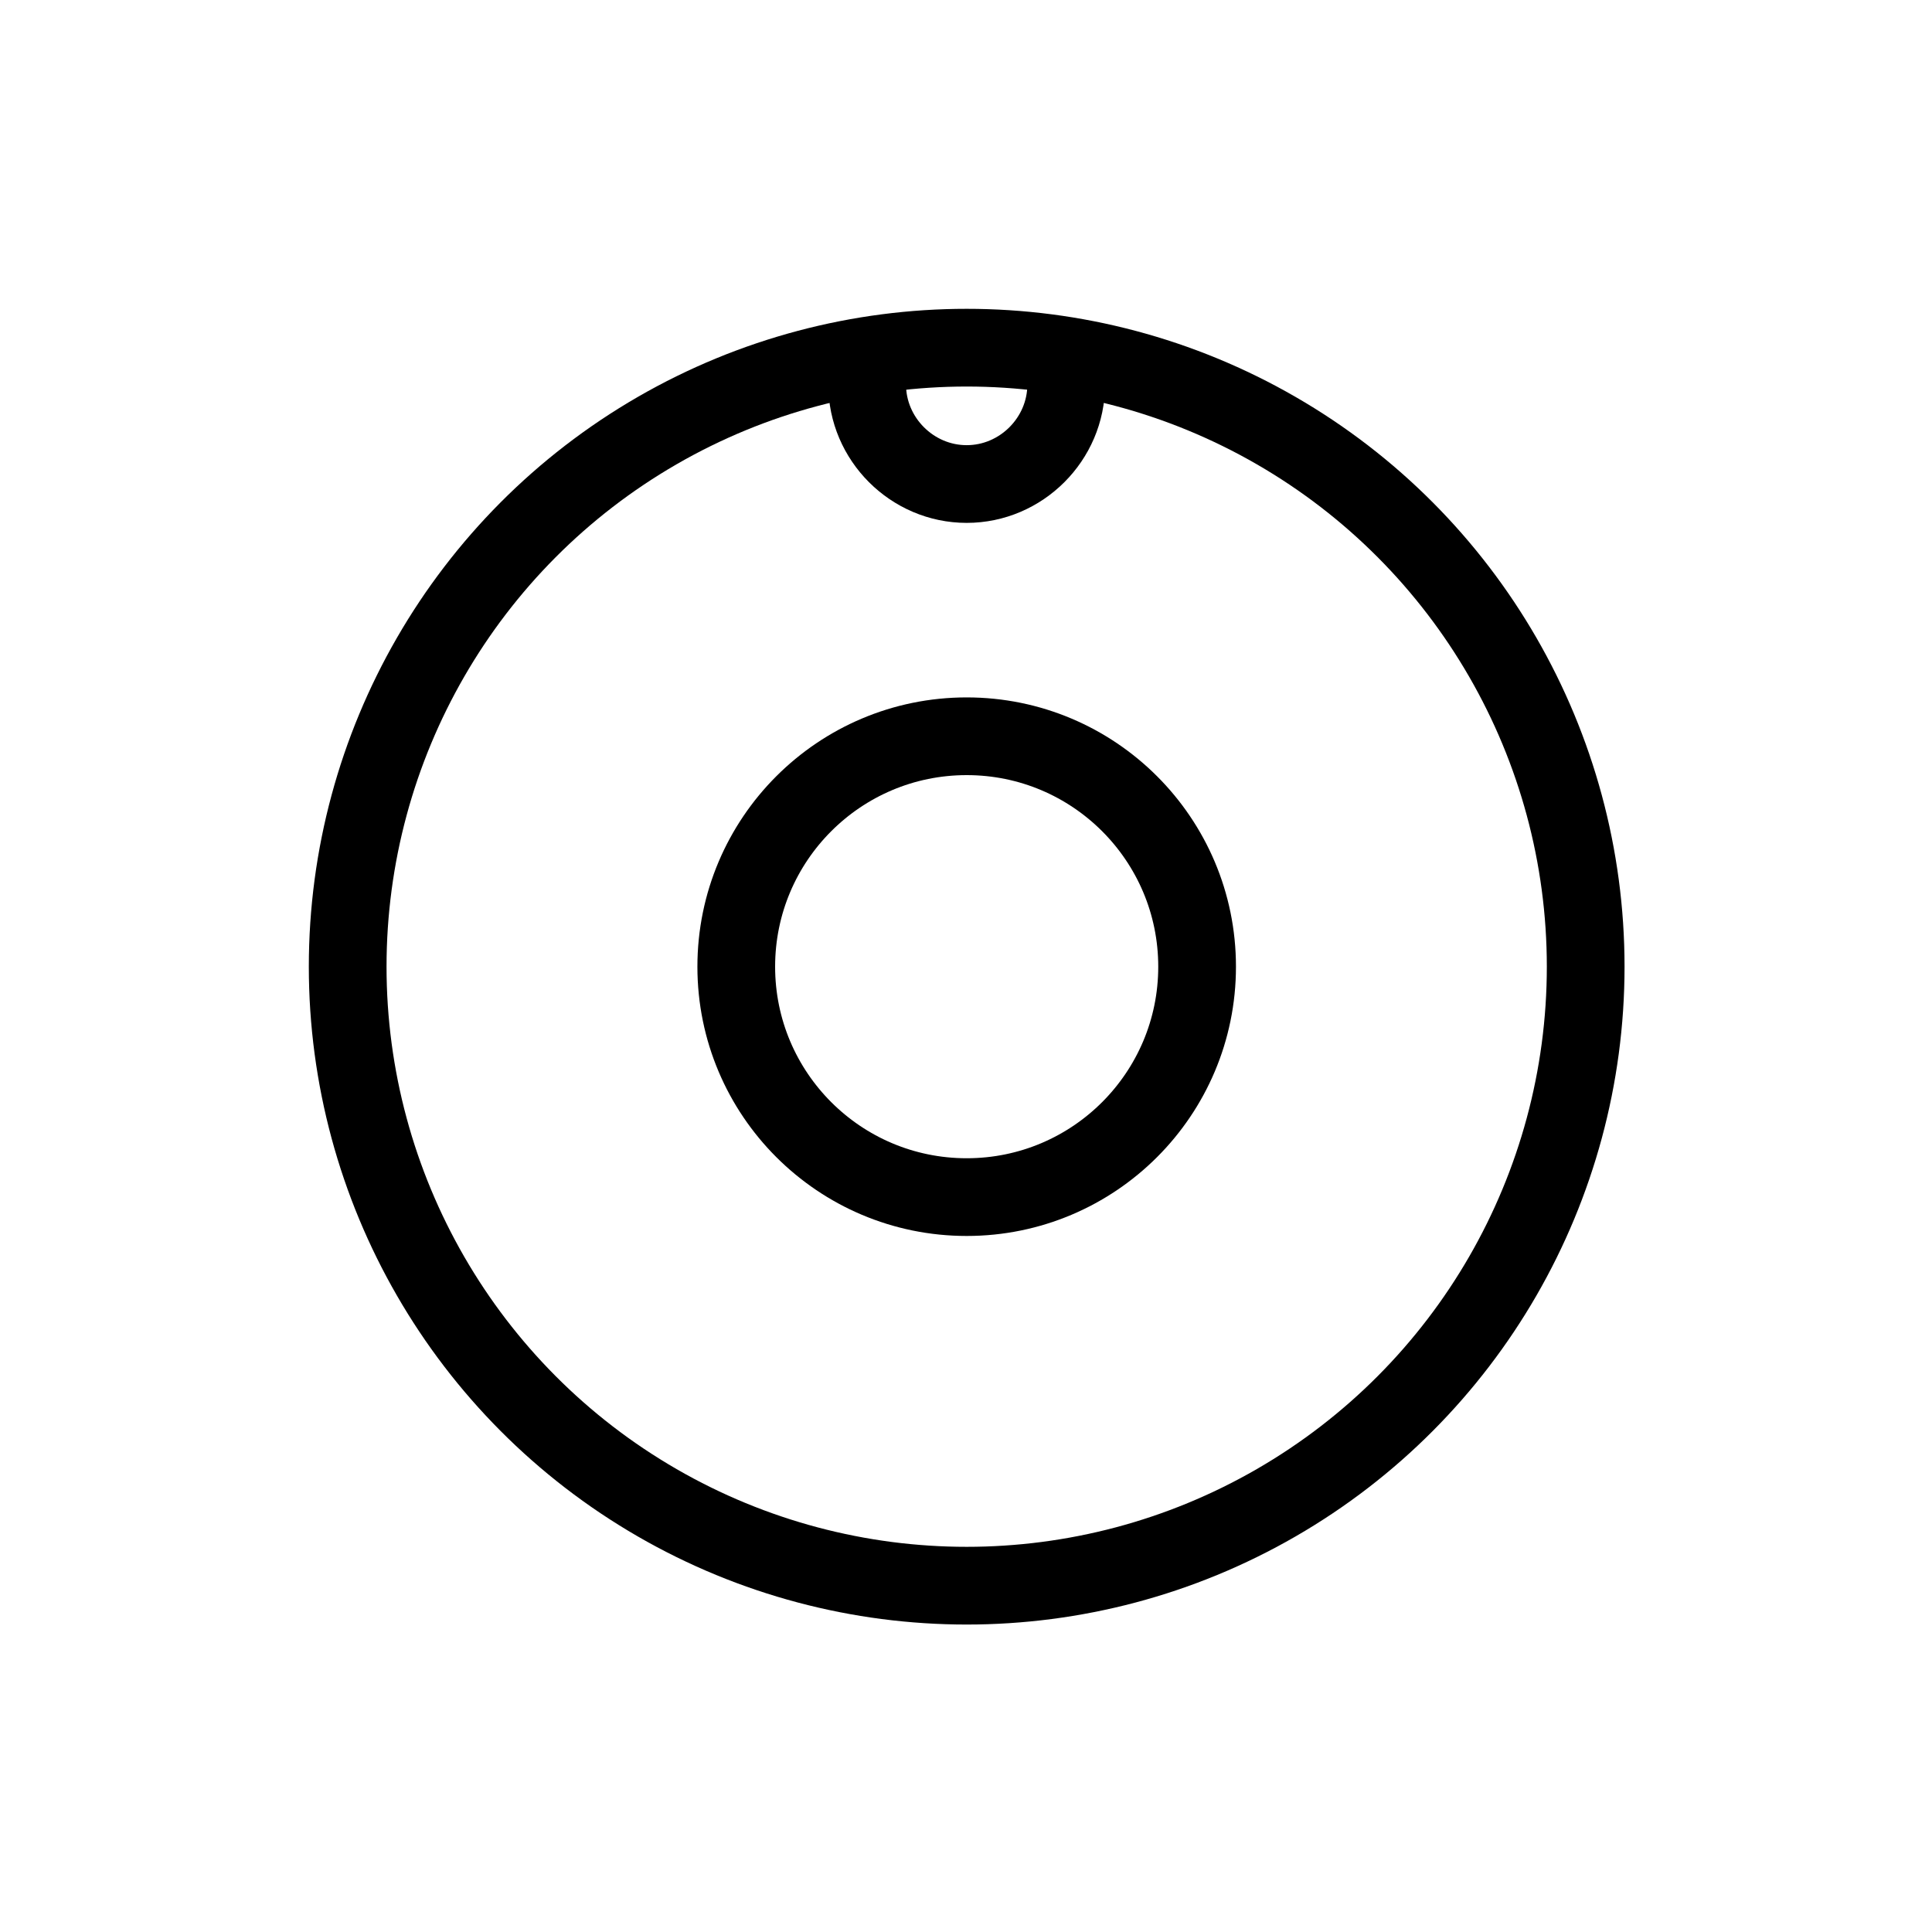 <svg viewBox="0 0 141.7 141.7" version="1.1" xmlns="http://www.w3.org/2000/svg" data-name="Lager 1" id="Lager_1">
  <defs>
    <style>
      .cls-1 {
        fill: none;
        stroke: #000;
        stroke-linejoin: round;
        stroke-width: 5.7px;
      }
    </style>
  </defs>
  <path d="M78.2,28.2c0,4-3.3,7.3-7.3,7.3s-7.3-3.3-7.3-7.3" class="cls-1"></path>
  <circle r="45.4" cy="70.9" cx="70.9" class="cls-1"></circle>
  <circle r="16.9" cy="70.9" cx="70.9" class="cls-1"></circle>
</svg>
